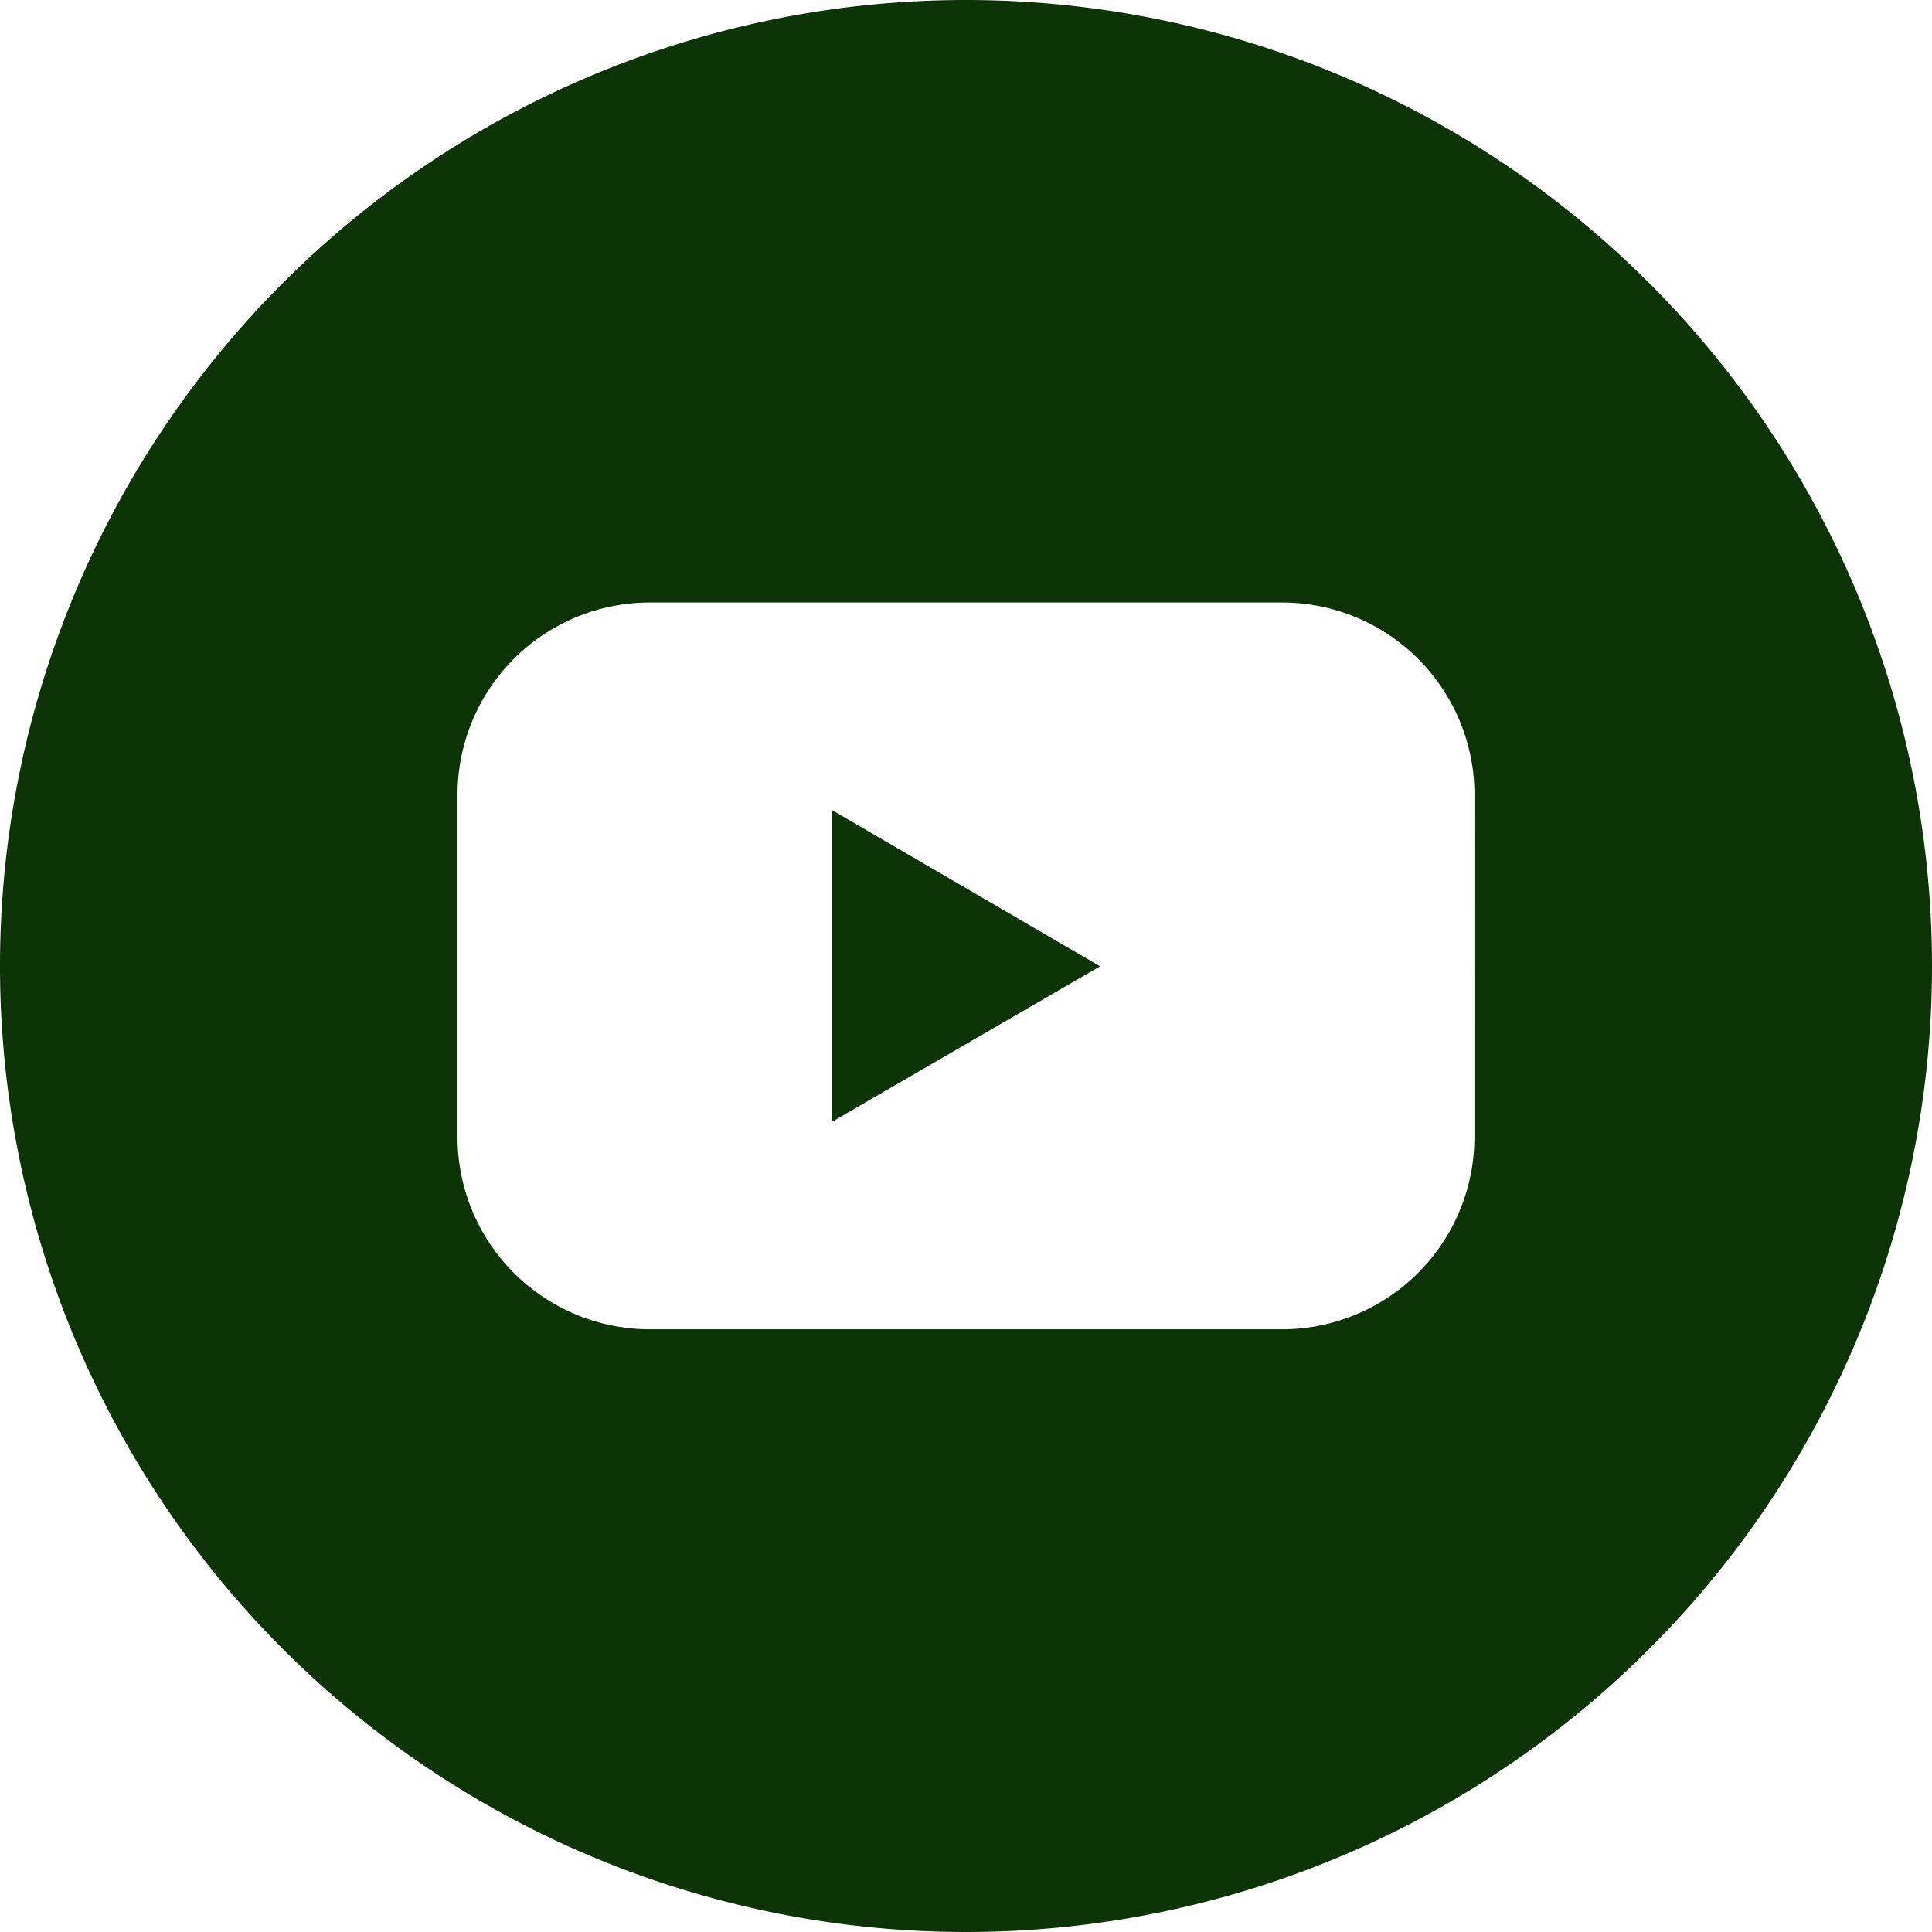 <svg id="Layer_2" data-name="Layer 2" xmlns="http://www.w3.org/2000/svg" width="35.318" height="35.318" viewBox="0 0 35.318 35.318">
  <g id="Color">
    <g id="_02.YouTube" data-name="02.YouTube">
      <path id="Path_113" data-name="Path 113" d="M65.46,69.437l4.9-2.842-4.9-2.856Z" transform="translate(-50.25 -48.93)" fill="#0d3406"/>
      <path id="Path_114" data-name="Path 114" d="M17.659,0A17.659,17.659,0,1,0,35.318,17.659,17.659,17.659,0,0,0,17.659,0Zm9.294,20.784A3.516,3.516,0,0,1,23.438,24.3H11.88a3.516,3.516,0,0,1-3.516-3.518v-6.25a3.516,3.516,0,0,1,3.516-3.518H23.438a3.516,3.516,0,0,1,3.516,3.518Z" fill="#0d3406"/>
    </g>
  </g>
</svg>
